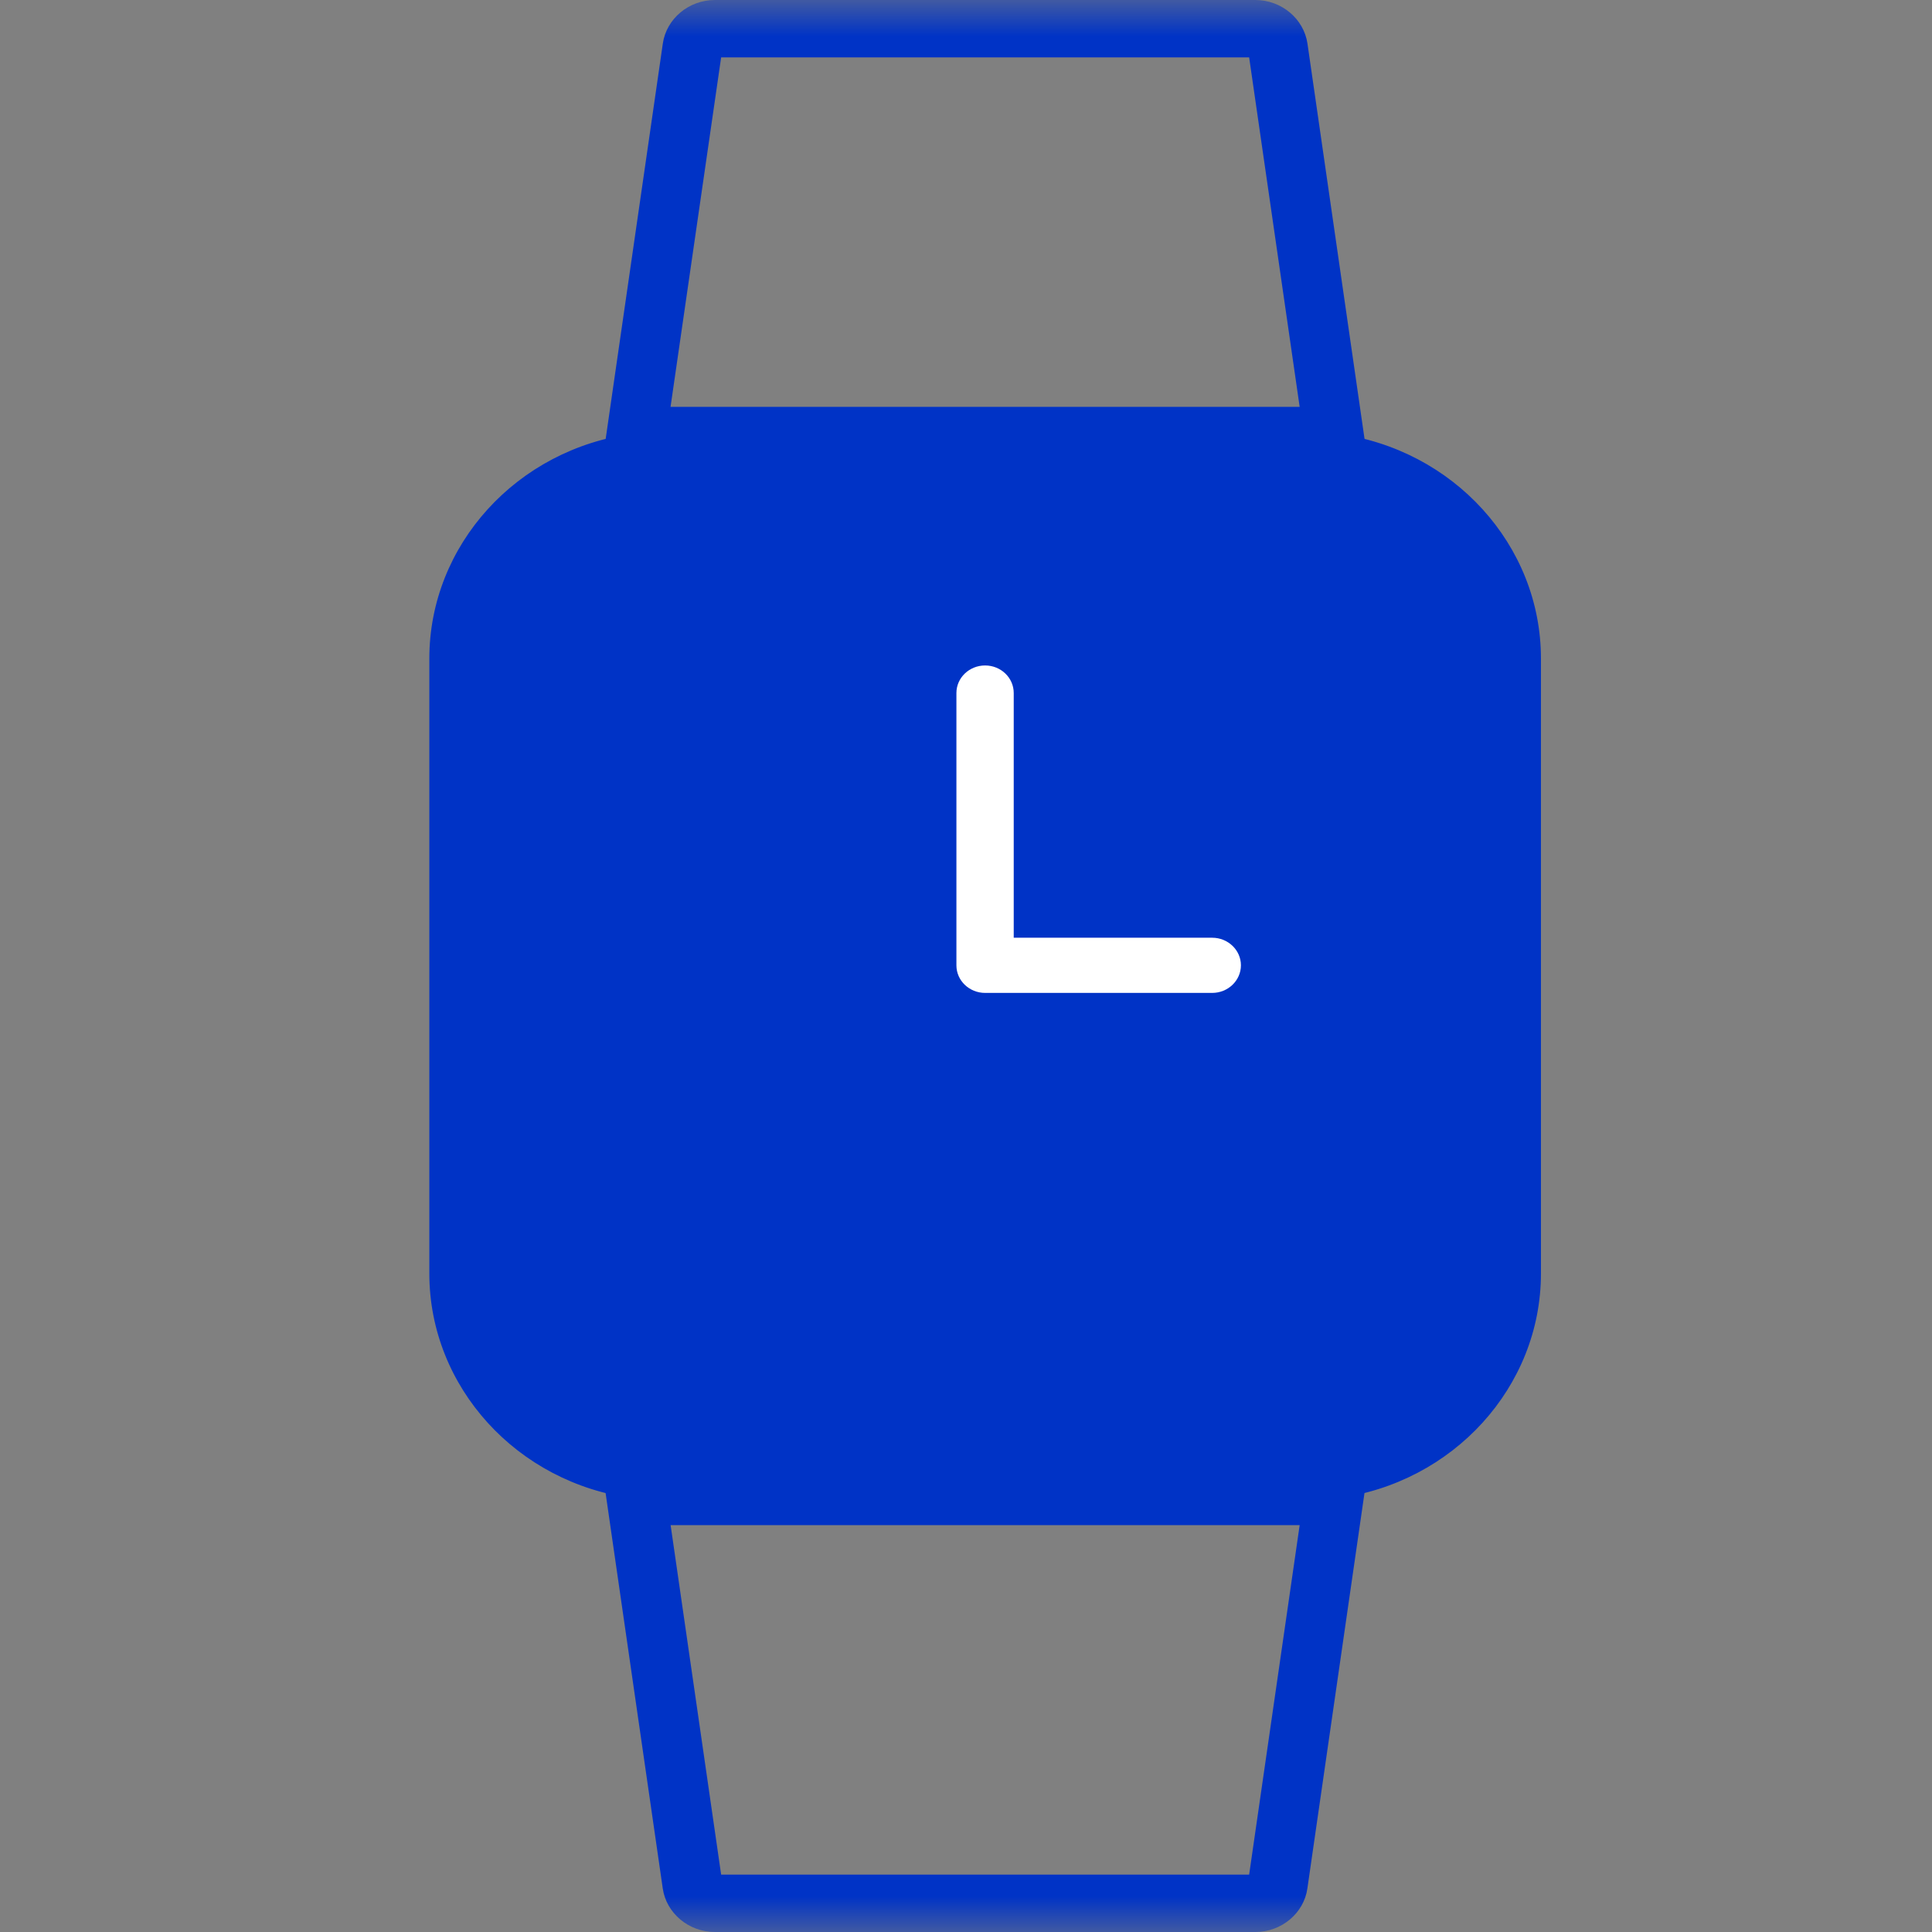 <svg width="27" height="27" viewBox="0 0 27 27" fill="none" xmlns="http://www.w3.org/2000/svg">
<rect x="0" y="0" width="27" height="27" fill="#808080" stroke="none"/>
<mask id="mask0_81_323" style="mask-type:alpha" maskUnits="userSpaceOnUse" x="0" y="0" width="27" height="27">
<rect width="27" height="27" fill="#C4C4C4"/>
</mask>
<g mask="url(#mask0_81_323)">
<path d="M19.121 6.489H8.413L9.263 0.609C9.313 0.262 9.625 0 9.99 0H17.544C17.909 0 18.221 0.262 18.272 0.609L19.121 6.489ZM9.371 5.686H18.163L17.457 0.802H10.078L9.371 5.686Z" fill="#0033C6"/>
<path d="M17.544 27H9.99C9.625 27 9.312 26.738 9.262 26.391L8.412 20.511H19.12L18.271 26.391C18.222 26.738 17.909 27 17.544 27ZM10.078 26.198H17.457L18.163 21.314H9.372L10.078 26.198Z" fill="#0033C6"/>
<path d="M18.644 20.904C20.248 20.71 21.493 19.391 21.493 17.797V9.202C21.493 7.609 20.248 6.29 18.644 6.096L18.642 6.088H8.892L8.89 6.096C7.287 6.29 6.042 7.609 6.042 9.202V17.797C6.042 19.39 7.287 20.709 8.891 20.903L8.892 20.912H18.643L18.644 20.904ZM16.941 13.796H13.767C13.592 13.796 13.45 13.66 13.45 13.491V9.685C13.45 9.516 13.592 9.38 13.767 9.38C13.942 9.38 14.084 9.516 14.084 9.685V13.185H16.941C17.117 13.185 17.259 13.322 17.259 13.49C17.259 13.659 17.117 13.796 16.941 13.796Z" fill="#0033C6"/>
<path d="M18.679 20.953H8.856L8.854 20.94C7.224 20.728 6 19.382 6 17.798V9.203C6 7.618 7.224 6.272 8.854 6.06L8.856 6.047H18.679L18.68 6.06C20.309 6.272 21.535 7.617 21.535 9.203V17.797C21.535 19.381 20.31 20.727 18.68 20.939L18.679 20.953ZM8.928 20.873H18.606L18.607 20.868L18.639 20.864C20.242 20.671 21.451 19.353 21.451 17.798V9.203C21.451 7.647 20.242 6.329 18.639 6.136L18.607 6.132L18.606 6.127H8.928L8.927 6.132L8.896 6.136C7.293 6.33 6.083 7.647 6.083 9.203V17.797C6.083 19.352 7.293 20.67 8.896 20.863L8.927 20.867L8.928 20.873ZM16.941 13.836H13.767C13.569 13.836 13.408 13.681 13.408 13.491V9.685C13.408 9.495 13.569 9.34 13.767 9.34C13.965 9.34 14.126 9.495 14.126 9.685V13.145H16.941C17.139 13.145 17.3 13.3 17.3 13.49C17.3 13.681 17.139 13.836 16.941 13.836ZM13.767 9.42C13.615 9.42 13.492 9.539 13.492 9.685V13.49C13.492 13.636 13.615 13.755 13.767 13.755H16.941C17.093 13.755 17.217 13.636 17.217 13.49C17.217 13.344 17.093 13.226 16.941 13.226H14.042V9.685C14.042 9.539 13.919 9.42 13.767 9.42Z" fill="#0033C6"/>
<path d="M16.941 13.186H14.084V9.685C14.084 9.516 13.942 9.38 13.767 9.38C13.592 9.38 13.45 9.516 13.45 9.685V13.49C13.45 13.659 13.592 13.795 13.767 13.795H16.941C17.117 13.795 17.258 13.659 17.258 13.49C17.258 13.322 17.117 13.186 16.941 13.186Z" fill="white"/>
<path d="M16.941 13.876H13.767C13.546 13.876 13.366 13.704 13.366 13.491V9.685C13.366 9.472 13.546 9.3 13.767 9.3C13.988 9.3 14.167 9.472 14.167 9.685V13.105H16.941C17.162 13.105 17.342 13.278 17.342 13.49C17.342 13.703 17.162 13.876 16.941 13.876ZM13.767 9.46C13.638 9.46 13.533 9.561 13.533 9.685V13.49C13.533 13.614 13.638 13.715 13.767 13.715H16.941C17.07 13.715 17.175 13.614 17.175 13.49C17.175 13.367 17.07 13.266 16.941 13.266H14V9.685C14 9.561 13.896 9.46 13.767 9.46Z" fill="white"/>
</g>
</svg>
